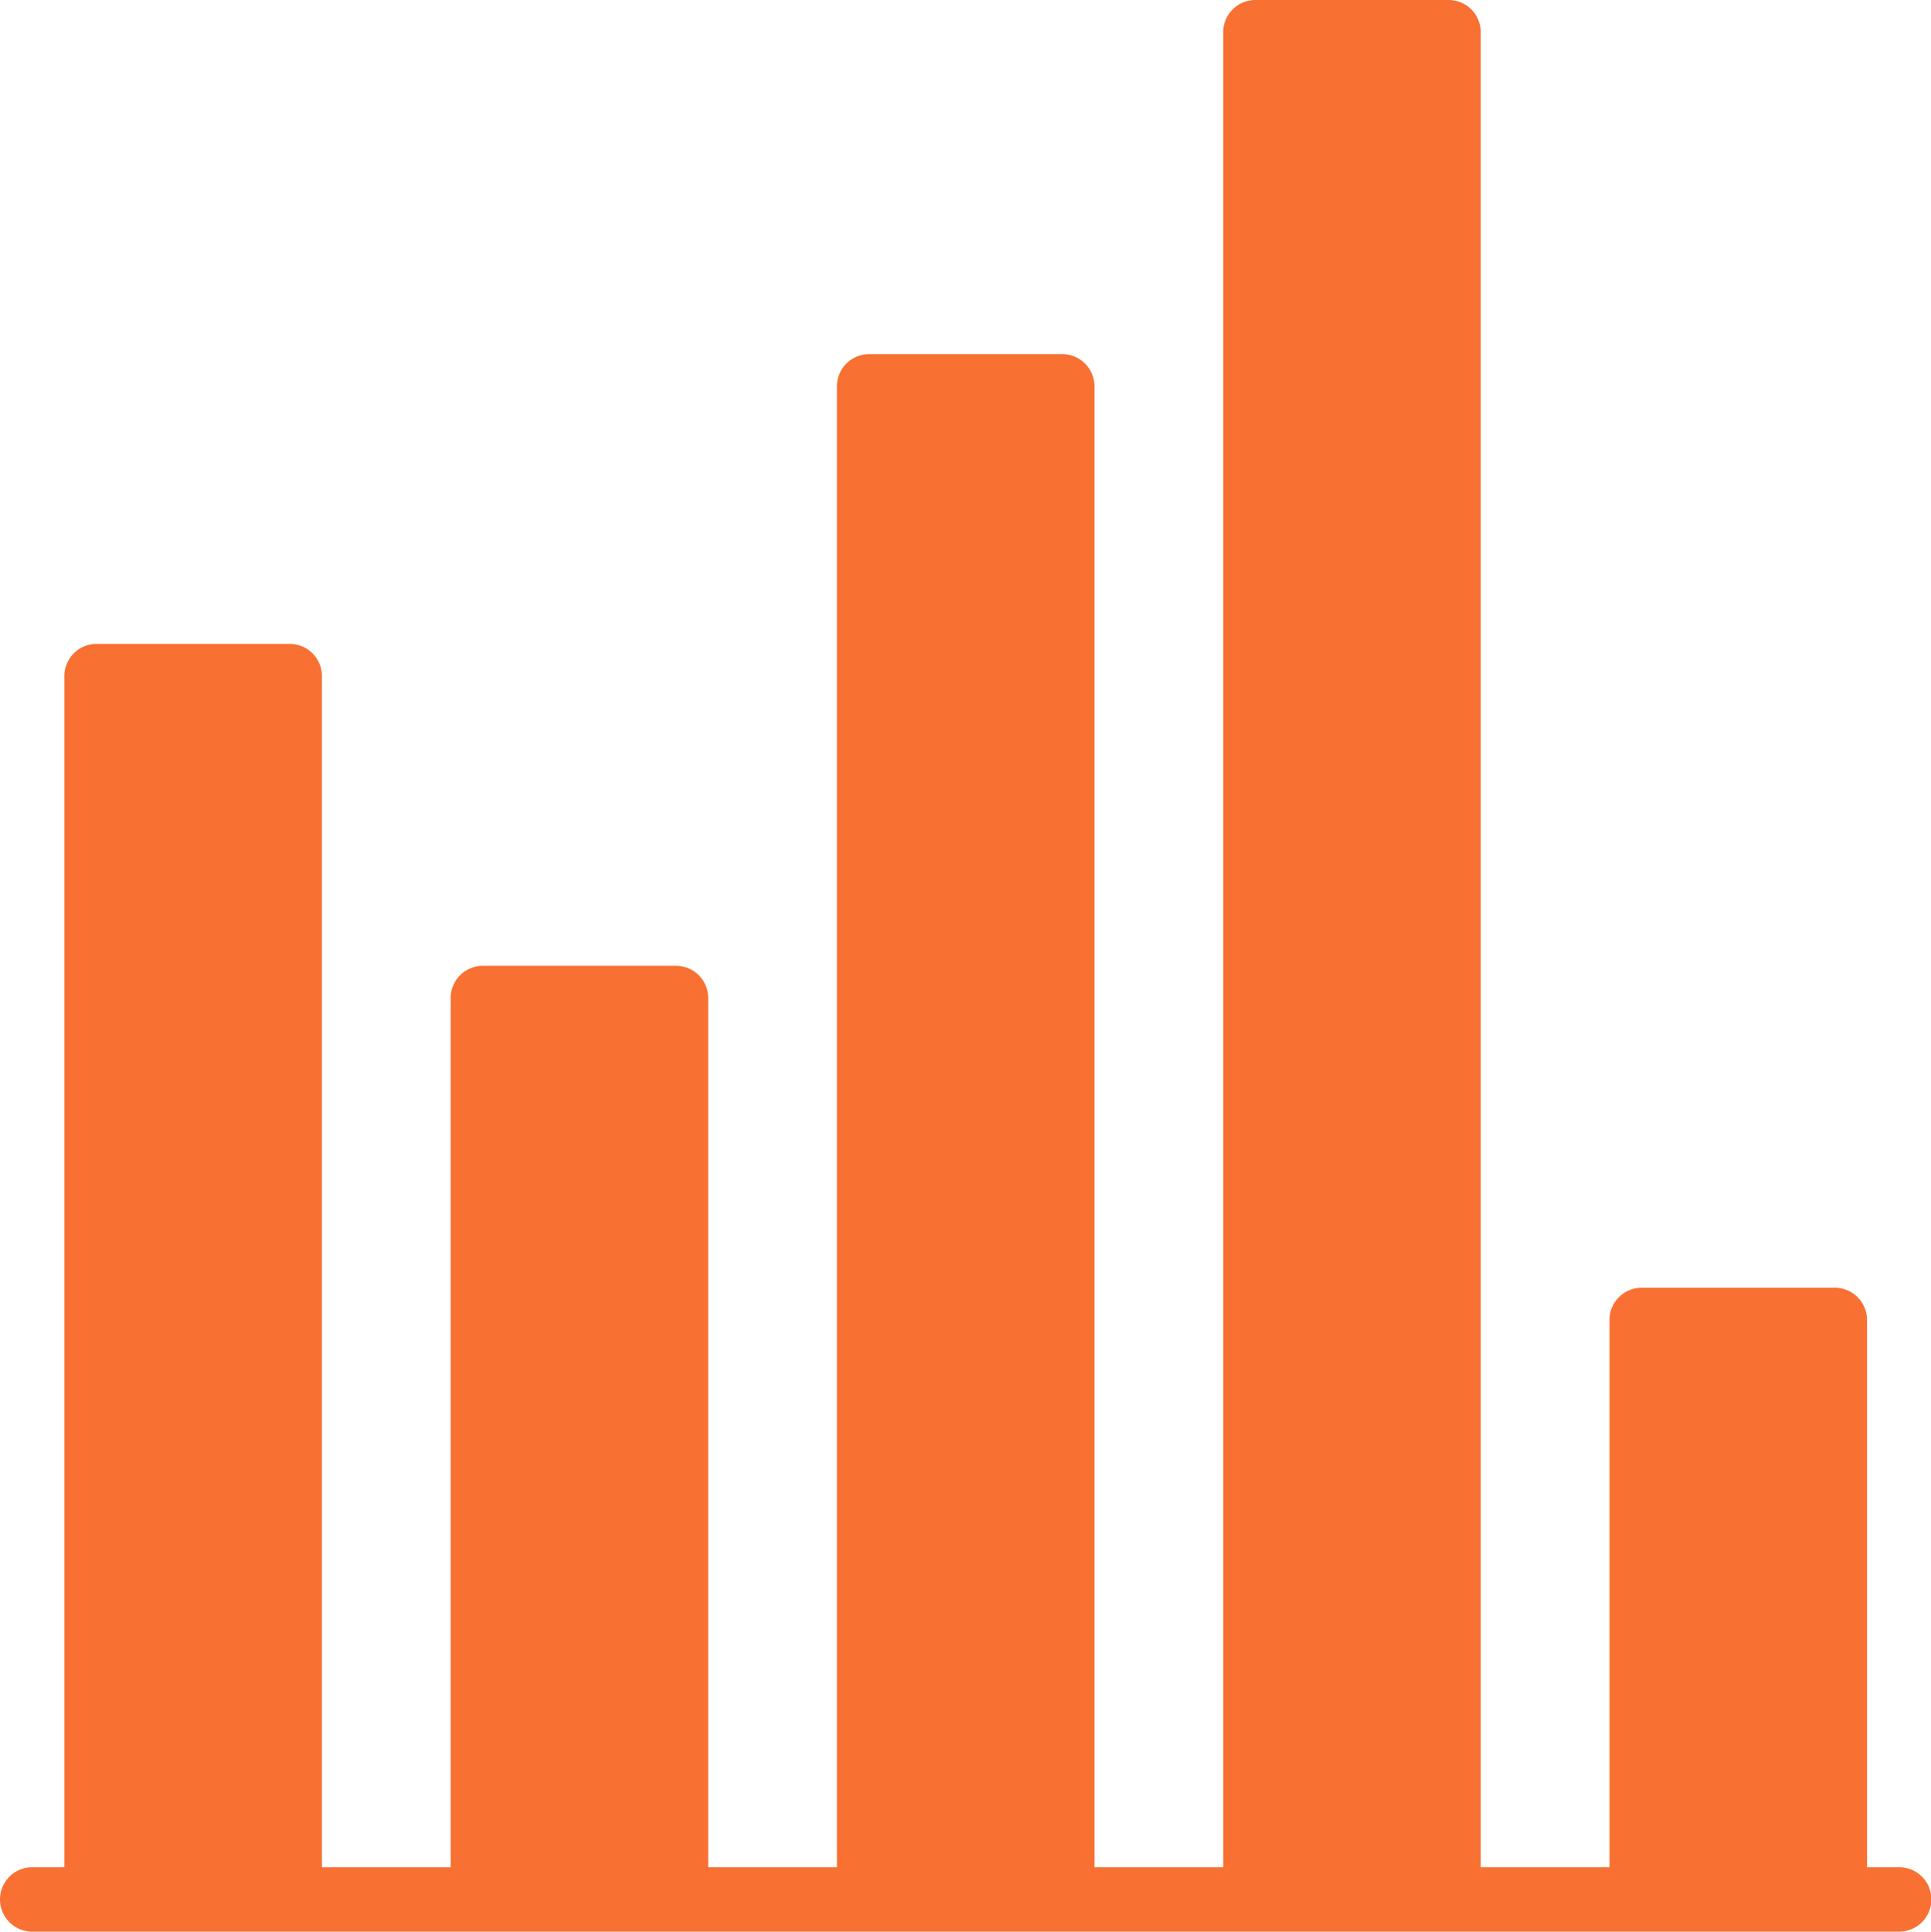 <?xml version="1.0" encoding="UTF-8" standalone="no"?><svg xmlns="http://www.w3.org/2000/svg" xmlns:xlink="http://www.w3.org/1999/xlink" fill="#f87032" height="480" preserveAspectRatio="xMidYMid meet" version="1" viewBox="16.0 16.0 479.9 480.0" width="479.9" zoomAndPan="magnify"><g><g data-name="Glyph" id="change1_1"><path d="M488,480h-8V344a8,8,0,0,0-8-8H424a8,8,0,0,0-8,8V480H384V24a8,8,0,0,0-8-8H328a8,8,0,0,0-8,8V480H288V112a8,8,0,0,0-8-8H232a8,8,0,0,0-8,8V480H192V264a8,8,0,0,0-8-8H136a8,8,0,0,0-8,8V480H96V184a8,8,0,0,0-8-8H40a8,8,0,0,0-8,8V480H24a8,8,0,0,0,0,16H488a8,8,0,0,0,0-16Z" fill="inherit"/></g></g></svg>